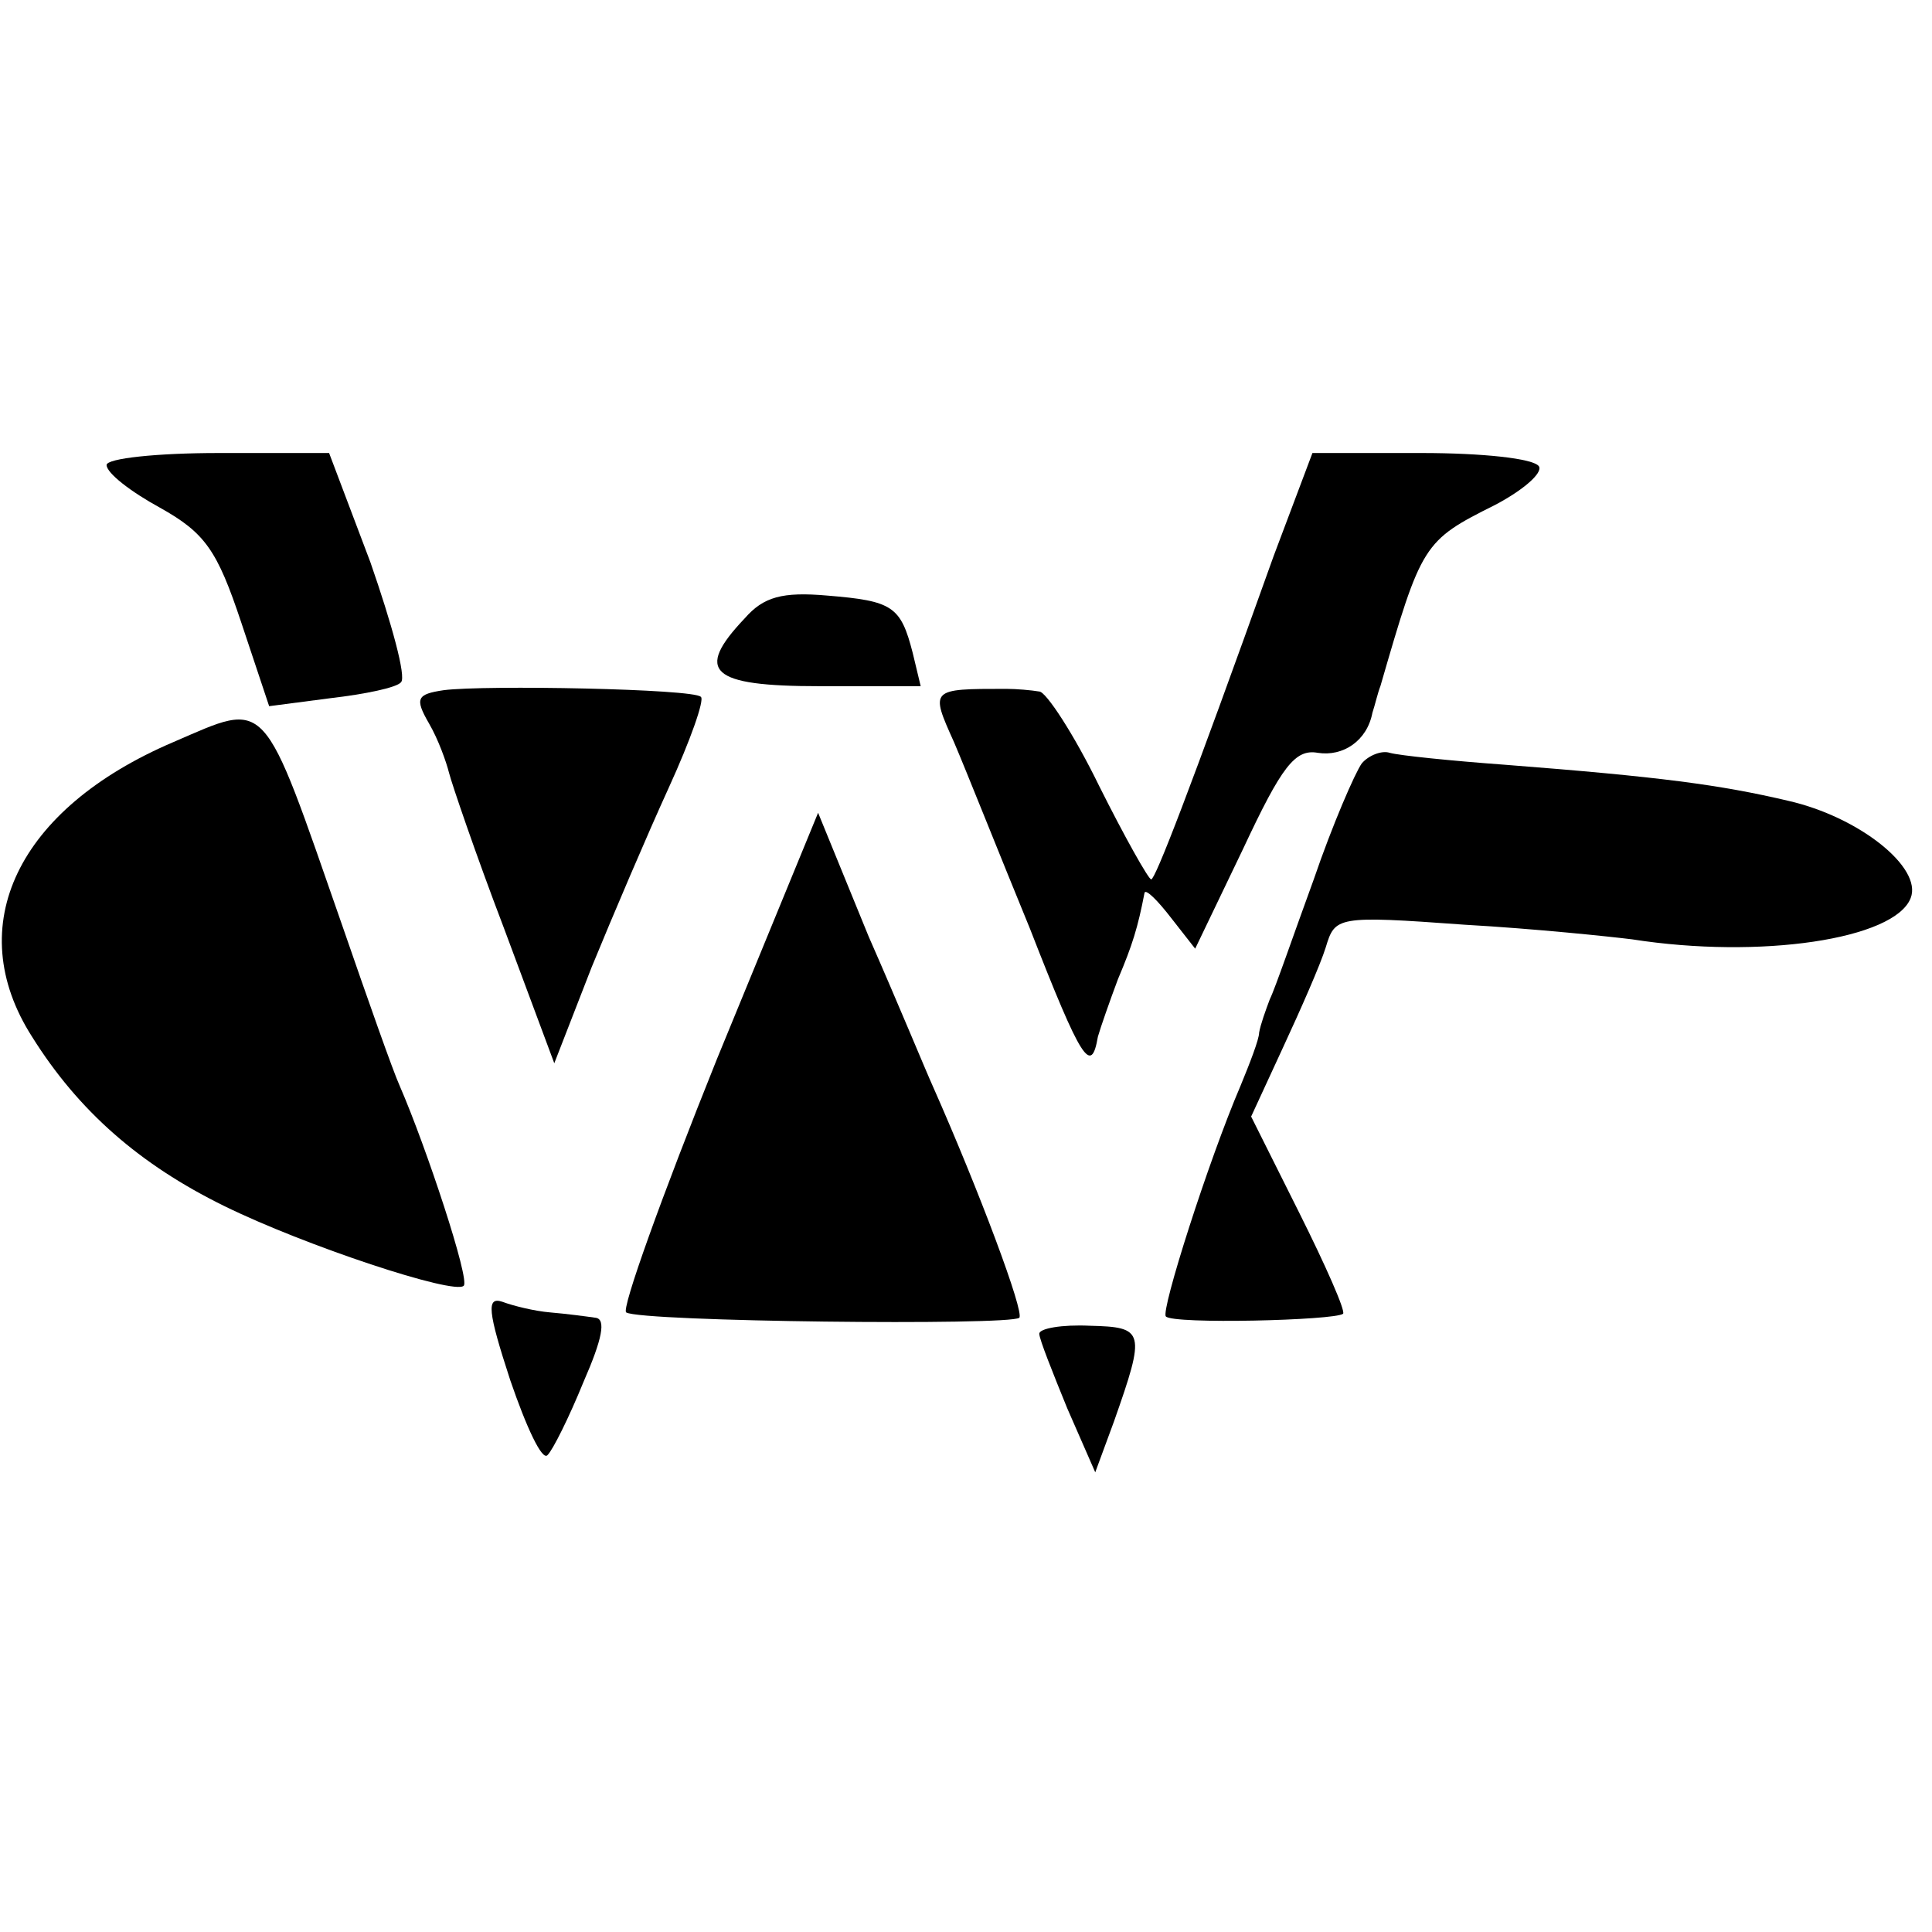 <?xml version="1.0" standalone="no"?>
<!DOCTYPE svg PUBLIC "-//W3C//DTD SVG 20010904//EN"
 "http://www.w3.org/TR/2001/REC-SVG-20010904/DTD/svg10.dtd">
<svg version="1.0" xmlns="http://www.w3.org/2000/svg"
 width="145pt" height="145pt" viewBox="0 0 145 145"
 preserveAspectRatio="xMidYMid meet">
<g transform="translate(0,145) scale(0.1,-0.1)"
fill="#000000" stroke="none">
<path d="M80 1101 c0 -6 18 -20 40 -32 34 -19 43 -32 61 -86 l21 -63 46 6 c26
3 50 8 53 12 4 4 -7 44 -23 90 l-31 82 -83 0 c-46 0 -84 -4 -84 -9z"/>
<path d="M956 1033 c-64 -179 -89 -243 -92 -243 -2 0 -20 32 -39 70 -19 39
-40 71 -45 71 -6 1 -17 2 -25 2 -57 0 -57 0 -39 -40 9 -21 34 -84 57 -140 39
-100 46 -110 51 -81 2 7 9 27 15 43 11 26 15 39 20 65 1 3 10 -6 20 -19 l18
-23 36 75 c29 62 39 75 56 72 19 -3 37 9 41 30 2 6 4 15 6 20 31 107 32 109
86 136 21 11 36 24 33 29 -4 6 -43 10 -88 10 l-82 0 -29 -77z"/>
<path d="M559 986 c-38 -40 -26 -51 56 -51 l76 0 -6 25 c-9 35 -15 39 -64 43
-34 3 -48 -1 -62 -17z"/>
<path d="M333 932 c-20 -3 -22 -6 -11 -25 7 -12 13 -29 15 -37 2 -8 20 -61 41
-116 l38 -102 28 72 c16 39 42 100 58 135 16 35 27 66 24 68 -5 6 -162 9 -193
5z"/>
<path d="M130 893 c-117 -50 -159 -138 -106 -221 35 -56 81 -96 144 -127 61
-30 173 -67 180 -60 5 4 -28 104 -48 150 -5 11 -24 65 -43 120 -61 175 -55
169 -127 138z"/>
<path d="M1022 877 c-5 -7 -22 -46 -36 -87 -15 -41 -29 -82 -33 -90 -3 -8 -7
-19 -8 -25 0 -5 -7 -23 -14 -40 -24 -56 -60 -169 -56 -173 5 -6 127 -3 133 2
2 2 -13 36 -33 76 l-36 72 24 52 c13 28 28 62 32 75 7 23 8 24 104 17 53 -3
110 -9 126 -11 96 -15 197 0 209 31 9 23 -39 61 -92 73 -51 12 -96 18 -212 27
-41 3 -80 7 -87 9 -6 2 -16 -2 -21 -8z"/>
<path d="M538 655 c-41 -102 -72 -188 -68 -190 11 -7 288 -10 295 -4 4 4 -30
95 -65 174 -5 11 -26 62 -48 112 l-38 93 -76 -185z"/>
<path d="M383 414 c12 -35 24 -61 28 -56 4 4 16 28 27 55 14 32 17 47 9 48 -7
1 -22 3 -34 4 -12 1 -28 5 -36 8 -12 4 -11 -7 6 -59z"/>
<path d="M780 449 c0 -4 10 -29 21 -56 l21 -48 14 38 c24 68 23 71 -18 72 -21
1 -38 -2 -38 -6z"/>
</g>
</svg>
